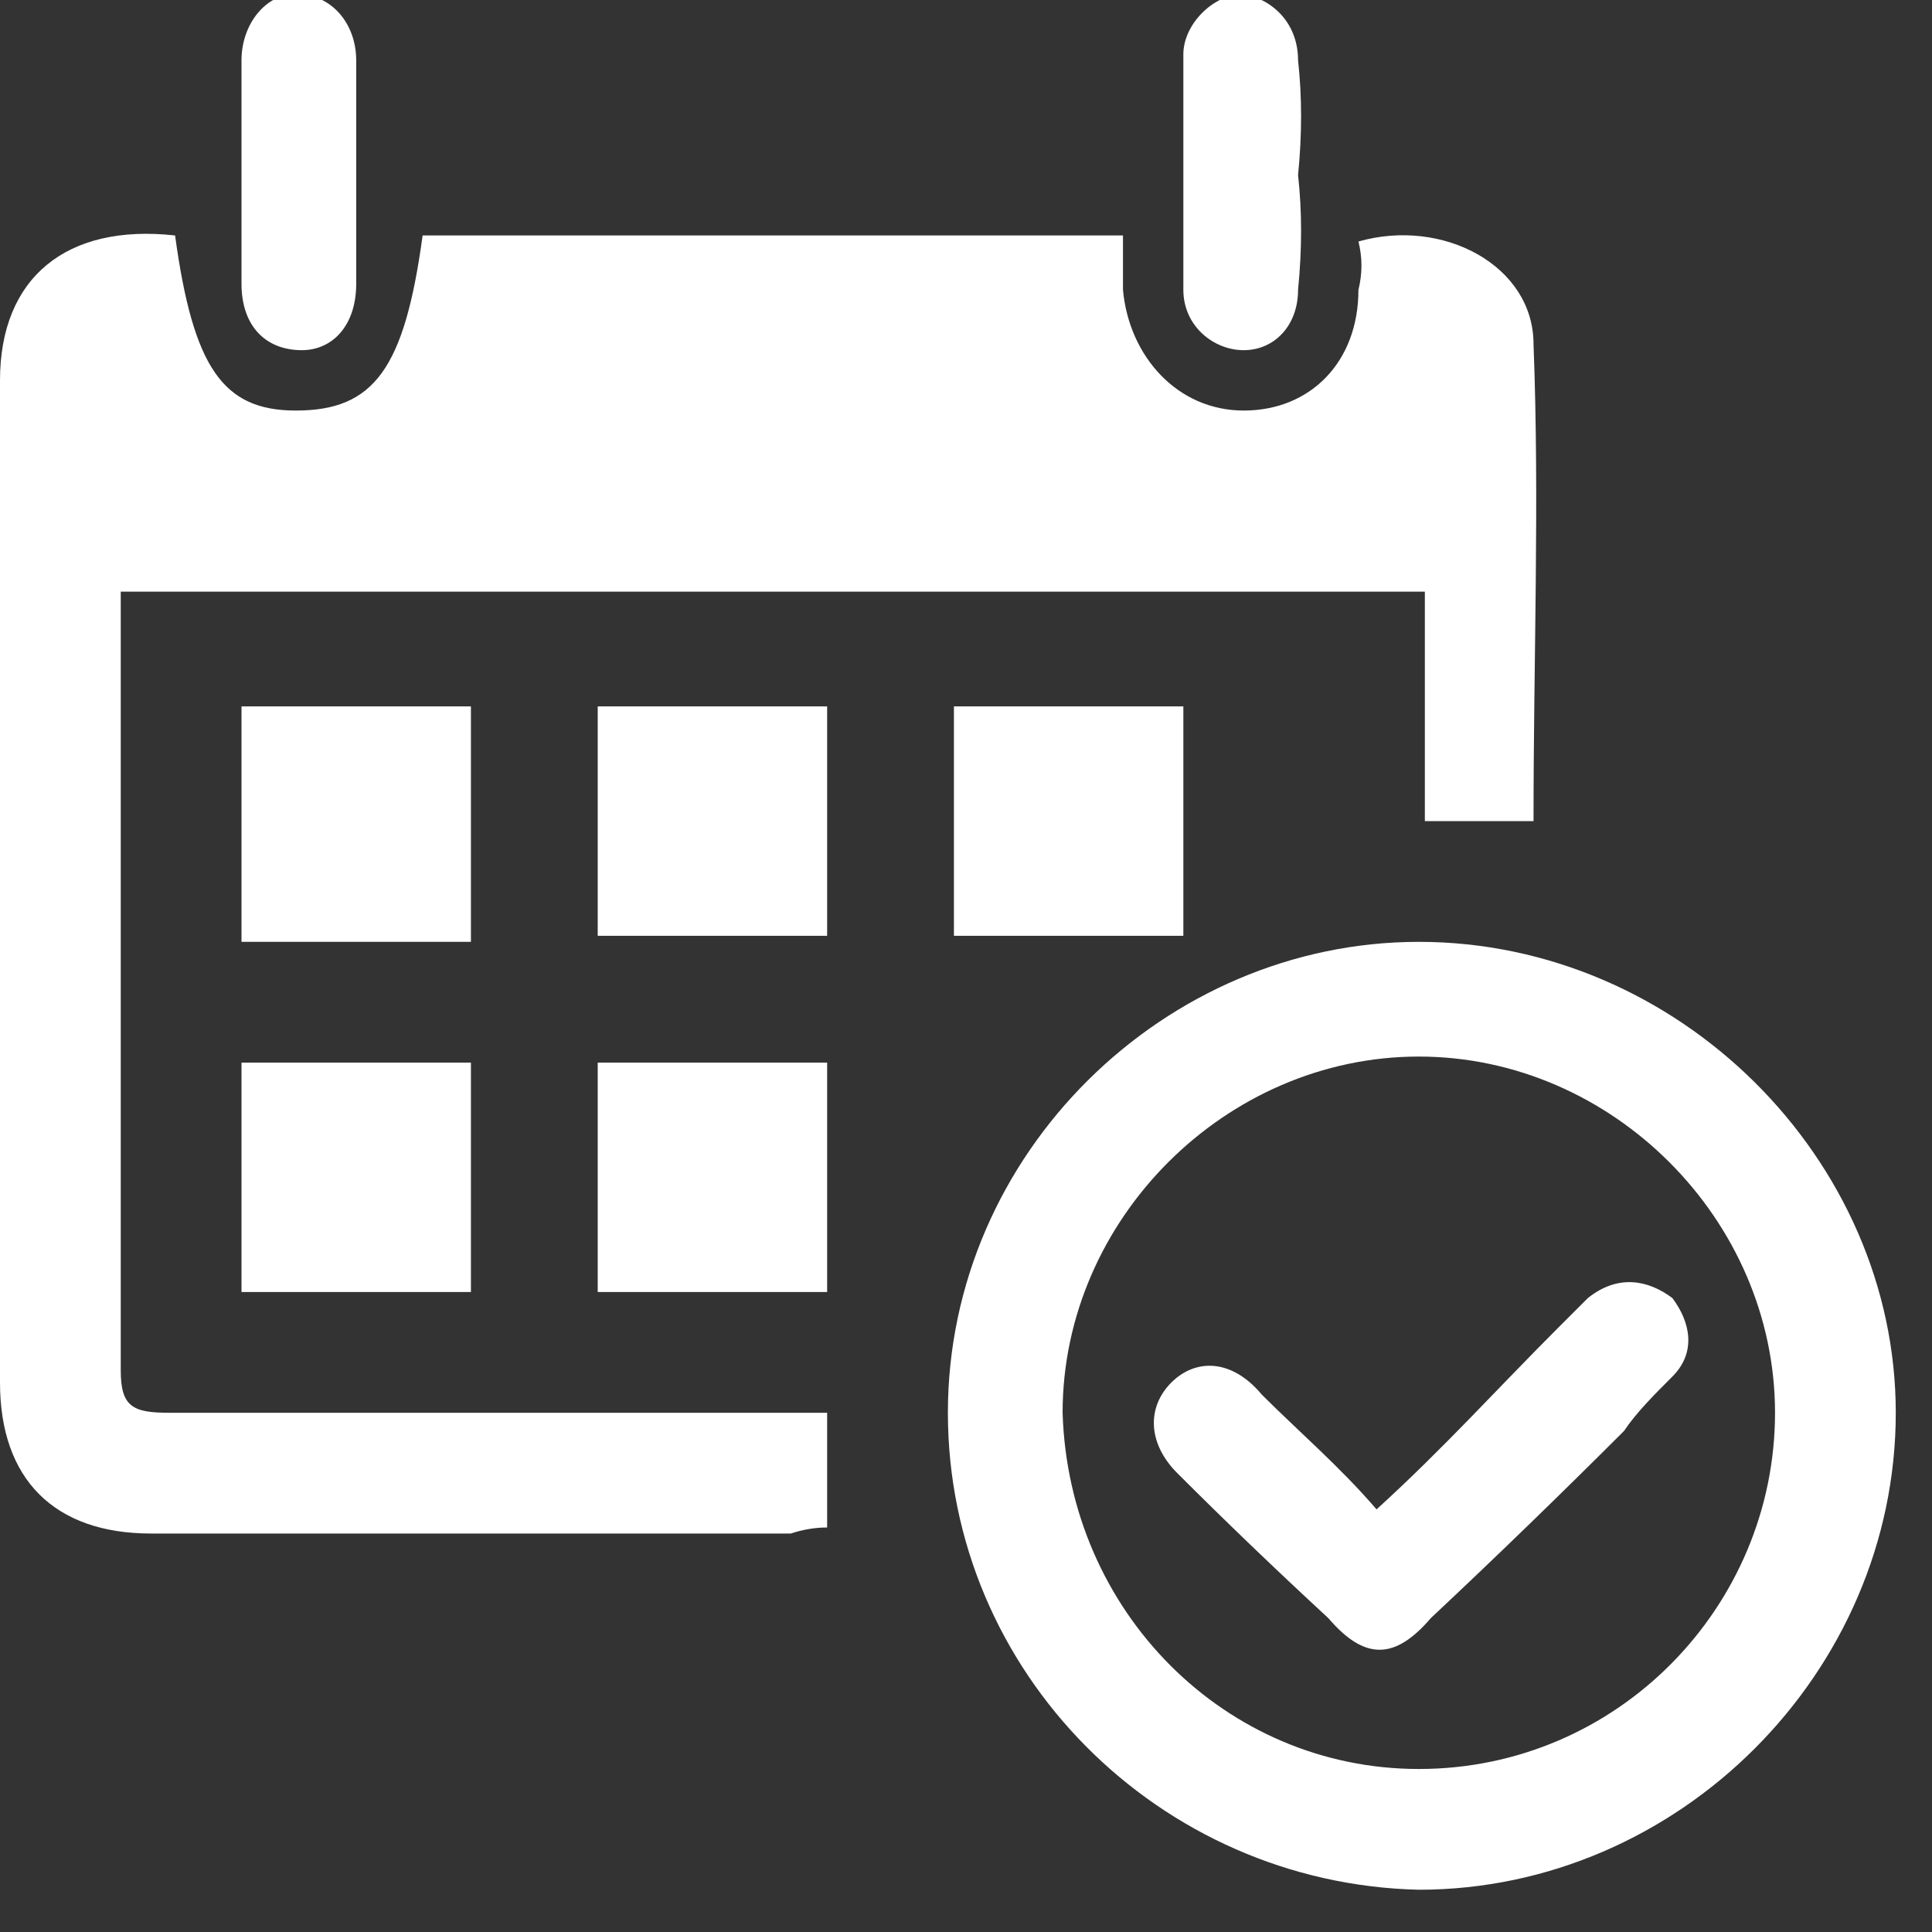 <svg version="1.2" xmlns="http://www.w3.org/2000/svg" viewBox="0 0 32 32" width="32" height="32"><rect x="0" y="0" width="32" height="32" fill="#333333" stroke="none"/><style>.s0{fill:#ffffff}</style><path class="s0" d="m2.9 3.9c0.3 2.2 0.8 2.9 2 2.9c1.3 0 1.8-0.7 2.1-2.9c3.8 0 7.7 0 11.6 0q0 0.5 0 0.9c0.1 1.1 0.9 2 2 2c1.1 0 1.9-0.8 1.9-2q0.1-0.4 0-0.8c1.4-0.4 2.9 0.4 2.9 1.7c0.1 2.6 0 5.2 0 7.9c-0.6 0-1.2 0-1.8 0q0-1.9 0-3.8c-7.3 0-14.4 0-21.6 0q0 0.3 0 0.6q0 6.1 0 12.3c0 0.6 0.2 0.7 0.8 0.7q5.1 0 10.2 0q0.3 0 0.7 0c0 0.7 0 1.3 0 1.9q-0.3 0-0.6 0.1q-5.3 0-10.6 0c-1.6 0-2.5-0.9-2.5-2.5q0-8.3 0-16.6c0-1.7 1.1-2.6 2.9-2.4zm12.8 19.5c0-4.3 3.6-7.8 7.8-7.8c4.3 0 7.9 3.6 7.9 7.8c0 4.3-3.6 7.9-7.9 7.9c-4.3-0.1-7.8-3.6-7.8-7.9zm7.8-5.9c-3.2 0-5.9 2.7-5.9 5.9c0.1 3.3 2.7 5.9 5.9 5.9c3.3 0 5.9-2.7 5.9-5.9c0-3.2-2.7-5.9-5.9-5.9zm-15.7-5.8q0 1.9 0 3.9c-1.3 0-2.5 0-3.8 0q0-2 0-3.9c1.3 0 2.5 0 3.8 0zm0 9.7c-1.3 0-2.5 0-3.8 0q0-1.9 0-3.8c1.3 0 2.5 0 3.8 0c0 1.3 0 2.5 0 3.8zm5.9-9.7c0 1.3 0 2.6 0 3.8c-1.3 0-2.5 0-3.8 0q0-1.8 0-3.8q1.9 0 3.8 0zm2.1 0c1.2 0 2.5 0 3.8 0q0 1.9 0 3.8q-1.9 0-3.8 0q0-1.9 0-3.8zm-5.9 9.7c0-1.3 0-2.5 0-3.8c1.2 0 2.5 0 3.8 0q0 1.9 0 3.8c-1.3 0-2.5 0-3.8 0zm11.6-18.5q0.1 0.9 0 1.9c0 0.6-0.4 1-0.9 1c-0.5 0-1-0.4-1-1q0-1.9 0-3.9c0-0.5 0.5-1 1-1c0.5 0.1 0.9 0.5 0.9 1.1q0.1 0.9 0 1.9zm-15.6 0q0 0.9 0 1.8c0 0.7-0.4 1.1-0.9 1.1c-0.6 0-1-0.4-1-1.1q0-1.8 0-3.7c0-0.6 0.4-1.1 0.9-1.1c0.6 0 1 0.5 1 1.1q0 0.9 0 1.9zm16.9 22.1c1.1-1 2-2 3-3q0.2-0.2 0.5-0.5c0.5-0.4 1-0.3 1.4 0c0.3 0.4 0.4 0.9 0 1.3c-0.3 0.3-0.6 0.6-0.8 0.9q-1.6 1.6-3.2 3.1c-0.6 0.7-1.1 0.7-1.7 0q-1.3-1.2-2.5-2.4c-0.5-0.5-0.5-1.1-0.1-1.5c0.4-0.4 1-0.4 1.5 0.2c0.6 0.6 1.3 1.2 1.9 1.9z" /></svg>